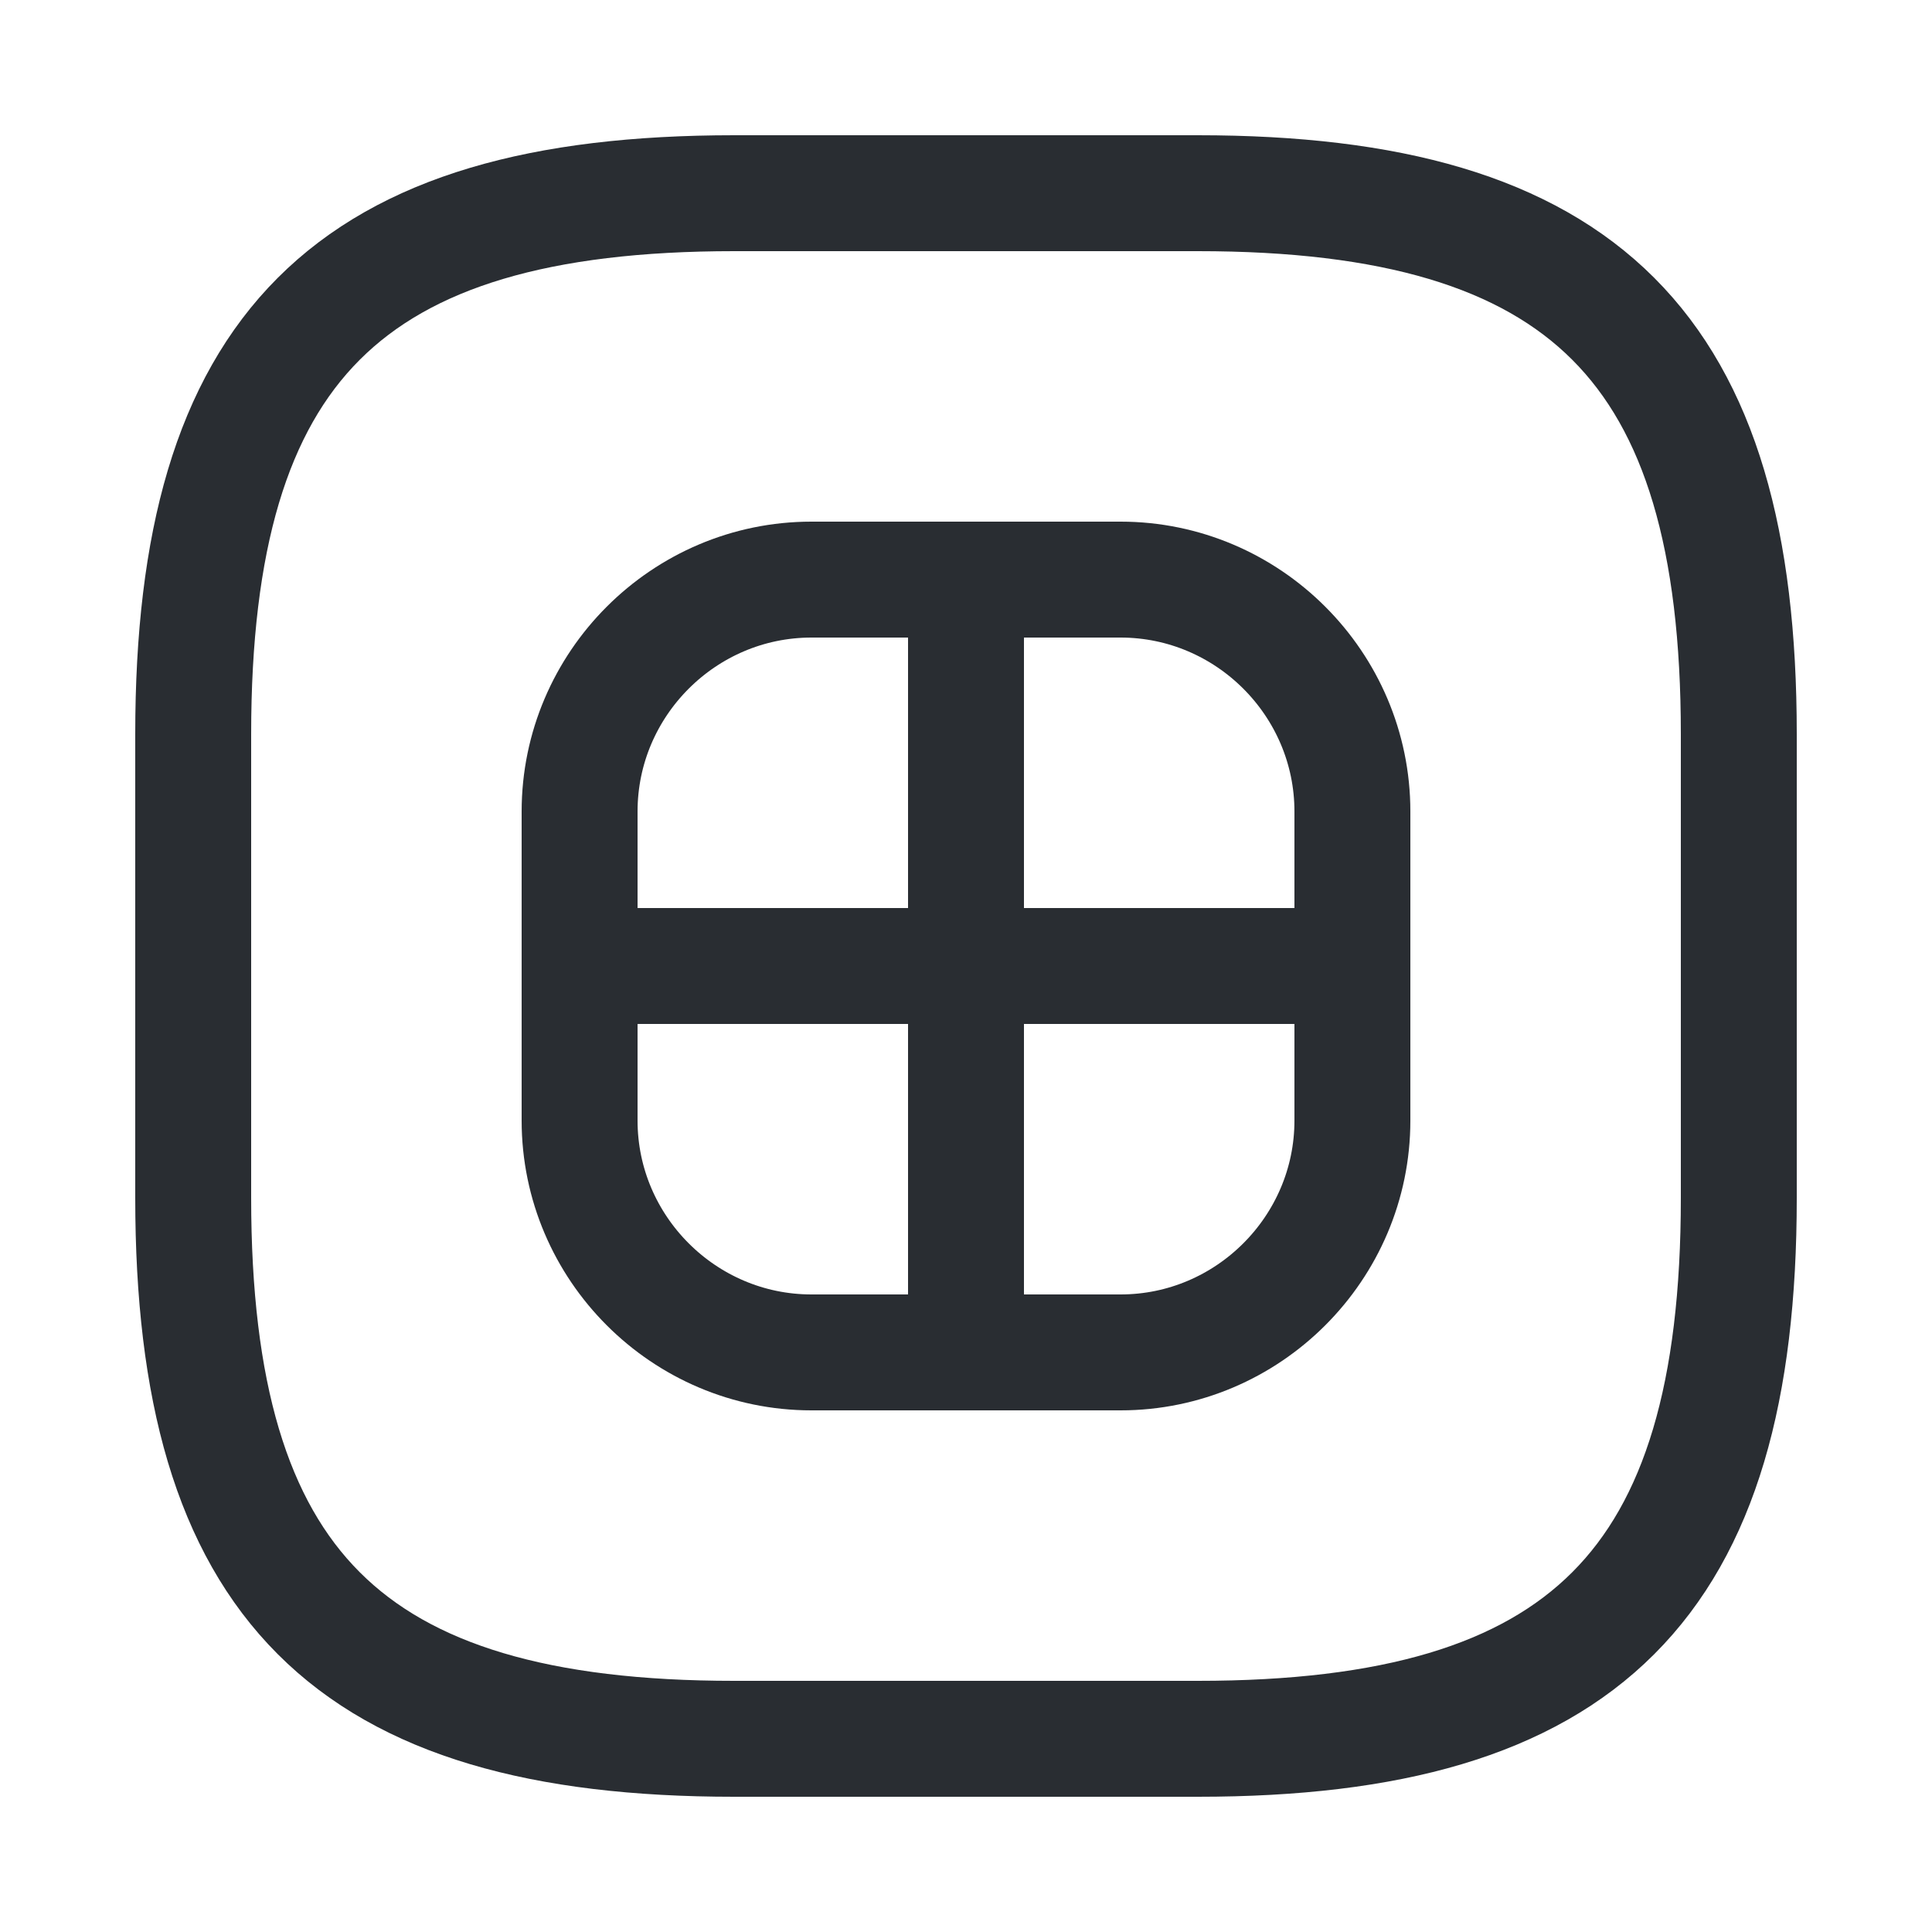 <svg width="25" height="25" viewBox="0 0 25 25" fill="none" xmlns="http://www.w3.org/2000/svg">
<path d="M9.5 22.5H15.5C20.5 22.5 22.5 20.5 22.5 15.5V9.5C22.5 4.5 20.5 2.5 15.5 2.5H9.5C4.5 2.5 2.5 4.5 2.5 9.5V15.5C2.5 20.5 4.5 22.5 9.5 22.5Z" stroke="#292D32" stroke-width="1.5" stroke-linecap="round" stroke-linejoin="round"/>
<path d="M10.5 17.5H14.5C16.15 17.5 17.5 16.15 17.5 14.5V10.5C17.5 8.85 16.15 7.5 14.5 7.5H10.5C8.85 7.5 7.5 8.85 7.5 10.5V14.5C7.5 16.15 8.85 17.5 10.5 17.5Z" stroke="#292D32" stroke-width="1.5" stroke-linecap="round" stroke-linejoin="round"/>
<path d="M12.5 7.5V17.5" stroke="#292D32" stroke-width="1.5" stroke-linecap="round" stroke-linejoin="round"/>
<path d="M7.5 12.5H17.5" stroke="#292D32" stroke-width="1.5" stroke-linecap="round" stroke-linejoin="round"/>
</svg>
